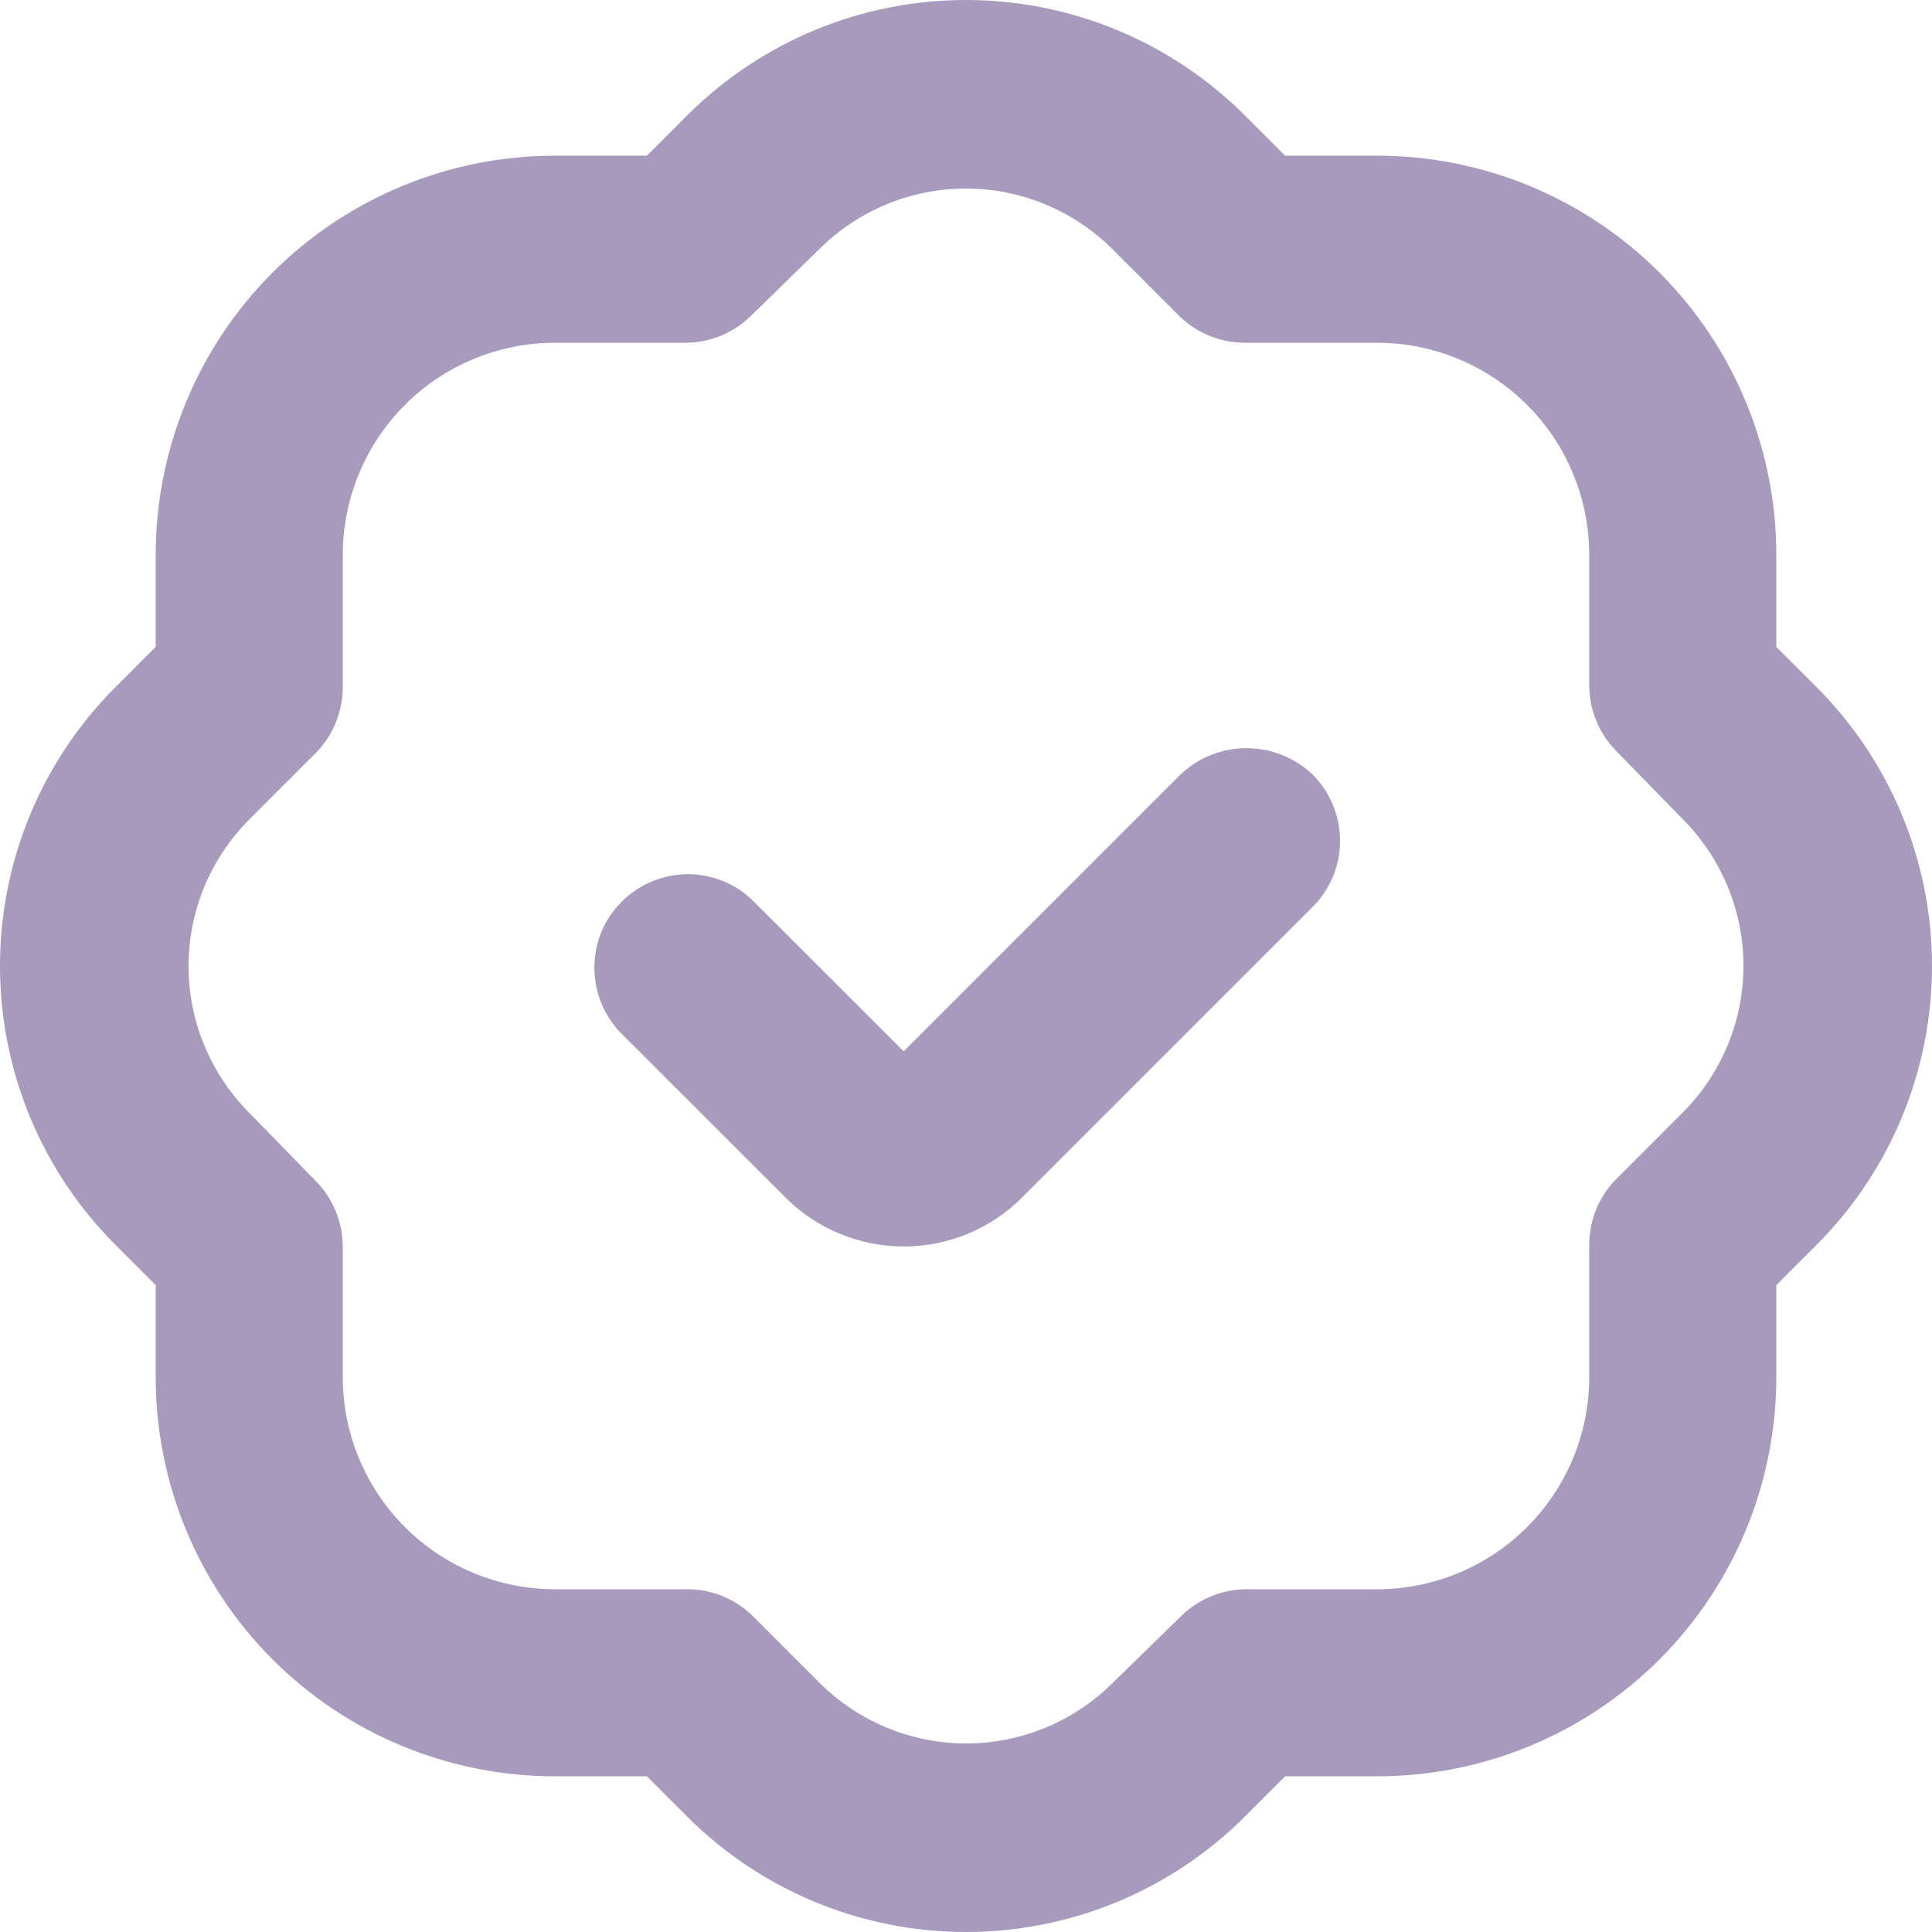 <svg width="12" height="12" viewBox="0 0 12 12" fill="none" xmlns="http://www.w3.org/2000/svg">
<g clip-path="url(#clip0_26644_1318)">
<path d="M8.153 4.811C8.042 4.706 7.895 4.647 7.742 4.647C7.589 4.647 7.442 4.706 7.332 4.811L5.613 6.53L4.668 5.586C4.558 5.483 4.413 5.427 4.262 5.43C4.112 5.433 3.968 5.494 3.862 5.6C3.755 5.706 3.694 5.85 3.692 6C3.689 6.151 3.745 6.296 3.847 6.407L4.879 7.438C5.074 7.633 5.338 7.742 5.614 7.742C5.889 7.742 6.154 7.633 6.348 7.438L8.154 5.632C8.263 5.523 8.324 5.375 8.323 5.221C8.323 5.068 8.262 4.92 8.153 4.811Z" fill="#A79ABC"/>
<path d="M11.033 7.982L11.283 7.732C11.742 7.273 12 6.65 12 6C12 5.35 11.742 4.727 11.283 4.268L11.033 4.018V3.447C11.033 2.789 10.772 2.158 10.307 1.693C9.842 1.228 9.211 0.967 8.553 0.967H7.982L7.732 0.717C7.273 0.258 6.65 0 6 0C5.35 0 4.727 0.258 4.268 0.717L4.018 0.967H3.447C2.789 0.967 2.158 1.228 1.693 1.693C1.228 2.158 0.967 2.789 0.967 3.447V4.018L0.717 4.268C0.258 4.727 0 5.35 0 6C0 6.65 0.258 7.273 0.717 7.732L0.967 7.982V8.553C0.967 9.211 1.228 9.842 1.693 10.307C2.158 10.772 2.789 11.033 3.447 11.033H4.018L4.268 11.283C4.727 11.742 5.35 12 6 12C6.65 12 7.273 11.742 7.732 11.283L7.982 11.033H8.553C9.211 11.033 9.842 10.772 10.307 10.307C10.772 9.842 11.033 9.211 11.033 8.553V7.982ZM10.452 6.91L10.032 7.33C9.926 7.441 9.868 7.589 9.871 7.742V8.553C9.871 8.903 9.732 9.238 9.485 9.485C9.238 9.732 8.903 9.871 8.553 9.871H7.742C7.588 9.872 7.441 9.933 7.332 10.042L6.912 10.452C6.67 10.693 6.342 10.829 6.001 10.829C5.659 10.829 5.332 10.693 5.09 10.452L4.67 10.032C4.559 9.926 4.411 9.868 4.258 9.871H3.447C3.097 9.871 2.762 9.732 2.515 9.485C2.268 9.238 2.129 8.903 2.129 8.553V7.742C2.128 7.588 2.067 7.441 1.958 7.332L1.548 6.912C1.307 6.67 1.171 6.342 1.171 6.001C1.171 5.659 1.307 5.332 1.548 5.09L1.968 4.67C2.074 4.559 2.131 4.411 2.129 4.258V3.447C2.129 3.097 2.268 2.762 2.515 2.515C2.762 2.268 3.097 2.129 3.447 2.129H4.258C4.412 2.128 4.559 2.067 4.668 1.958L5.088 1.548C5.33 1.307 5.658 1.171 5.999 1.171C6.341 1.171 6.668 1.307 6.91 1.548L7.33 1.968C7.441 2.074 7.589 2.131 7.742 2.129H8.553C8.903 2.129 9.238 2.268 9.485 2.515C9.732 2.762 9.871 3.097 9.871 3.447V4.258C9.872 4.412 9.933 4.559 10.042 4.668L10.452 5.088C10.693 5.33 10.829 5.658 10.829 5.999C10.829 6.341 10.693 6.668 10.452 6.91Z" fill="#A79ABC"/>
</g>
<defs>
<clipPath id="clip0_26644_1318">
<rect width="12" height="12" fill="white"/>
</clipPath>
</defs>
</svg>

